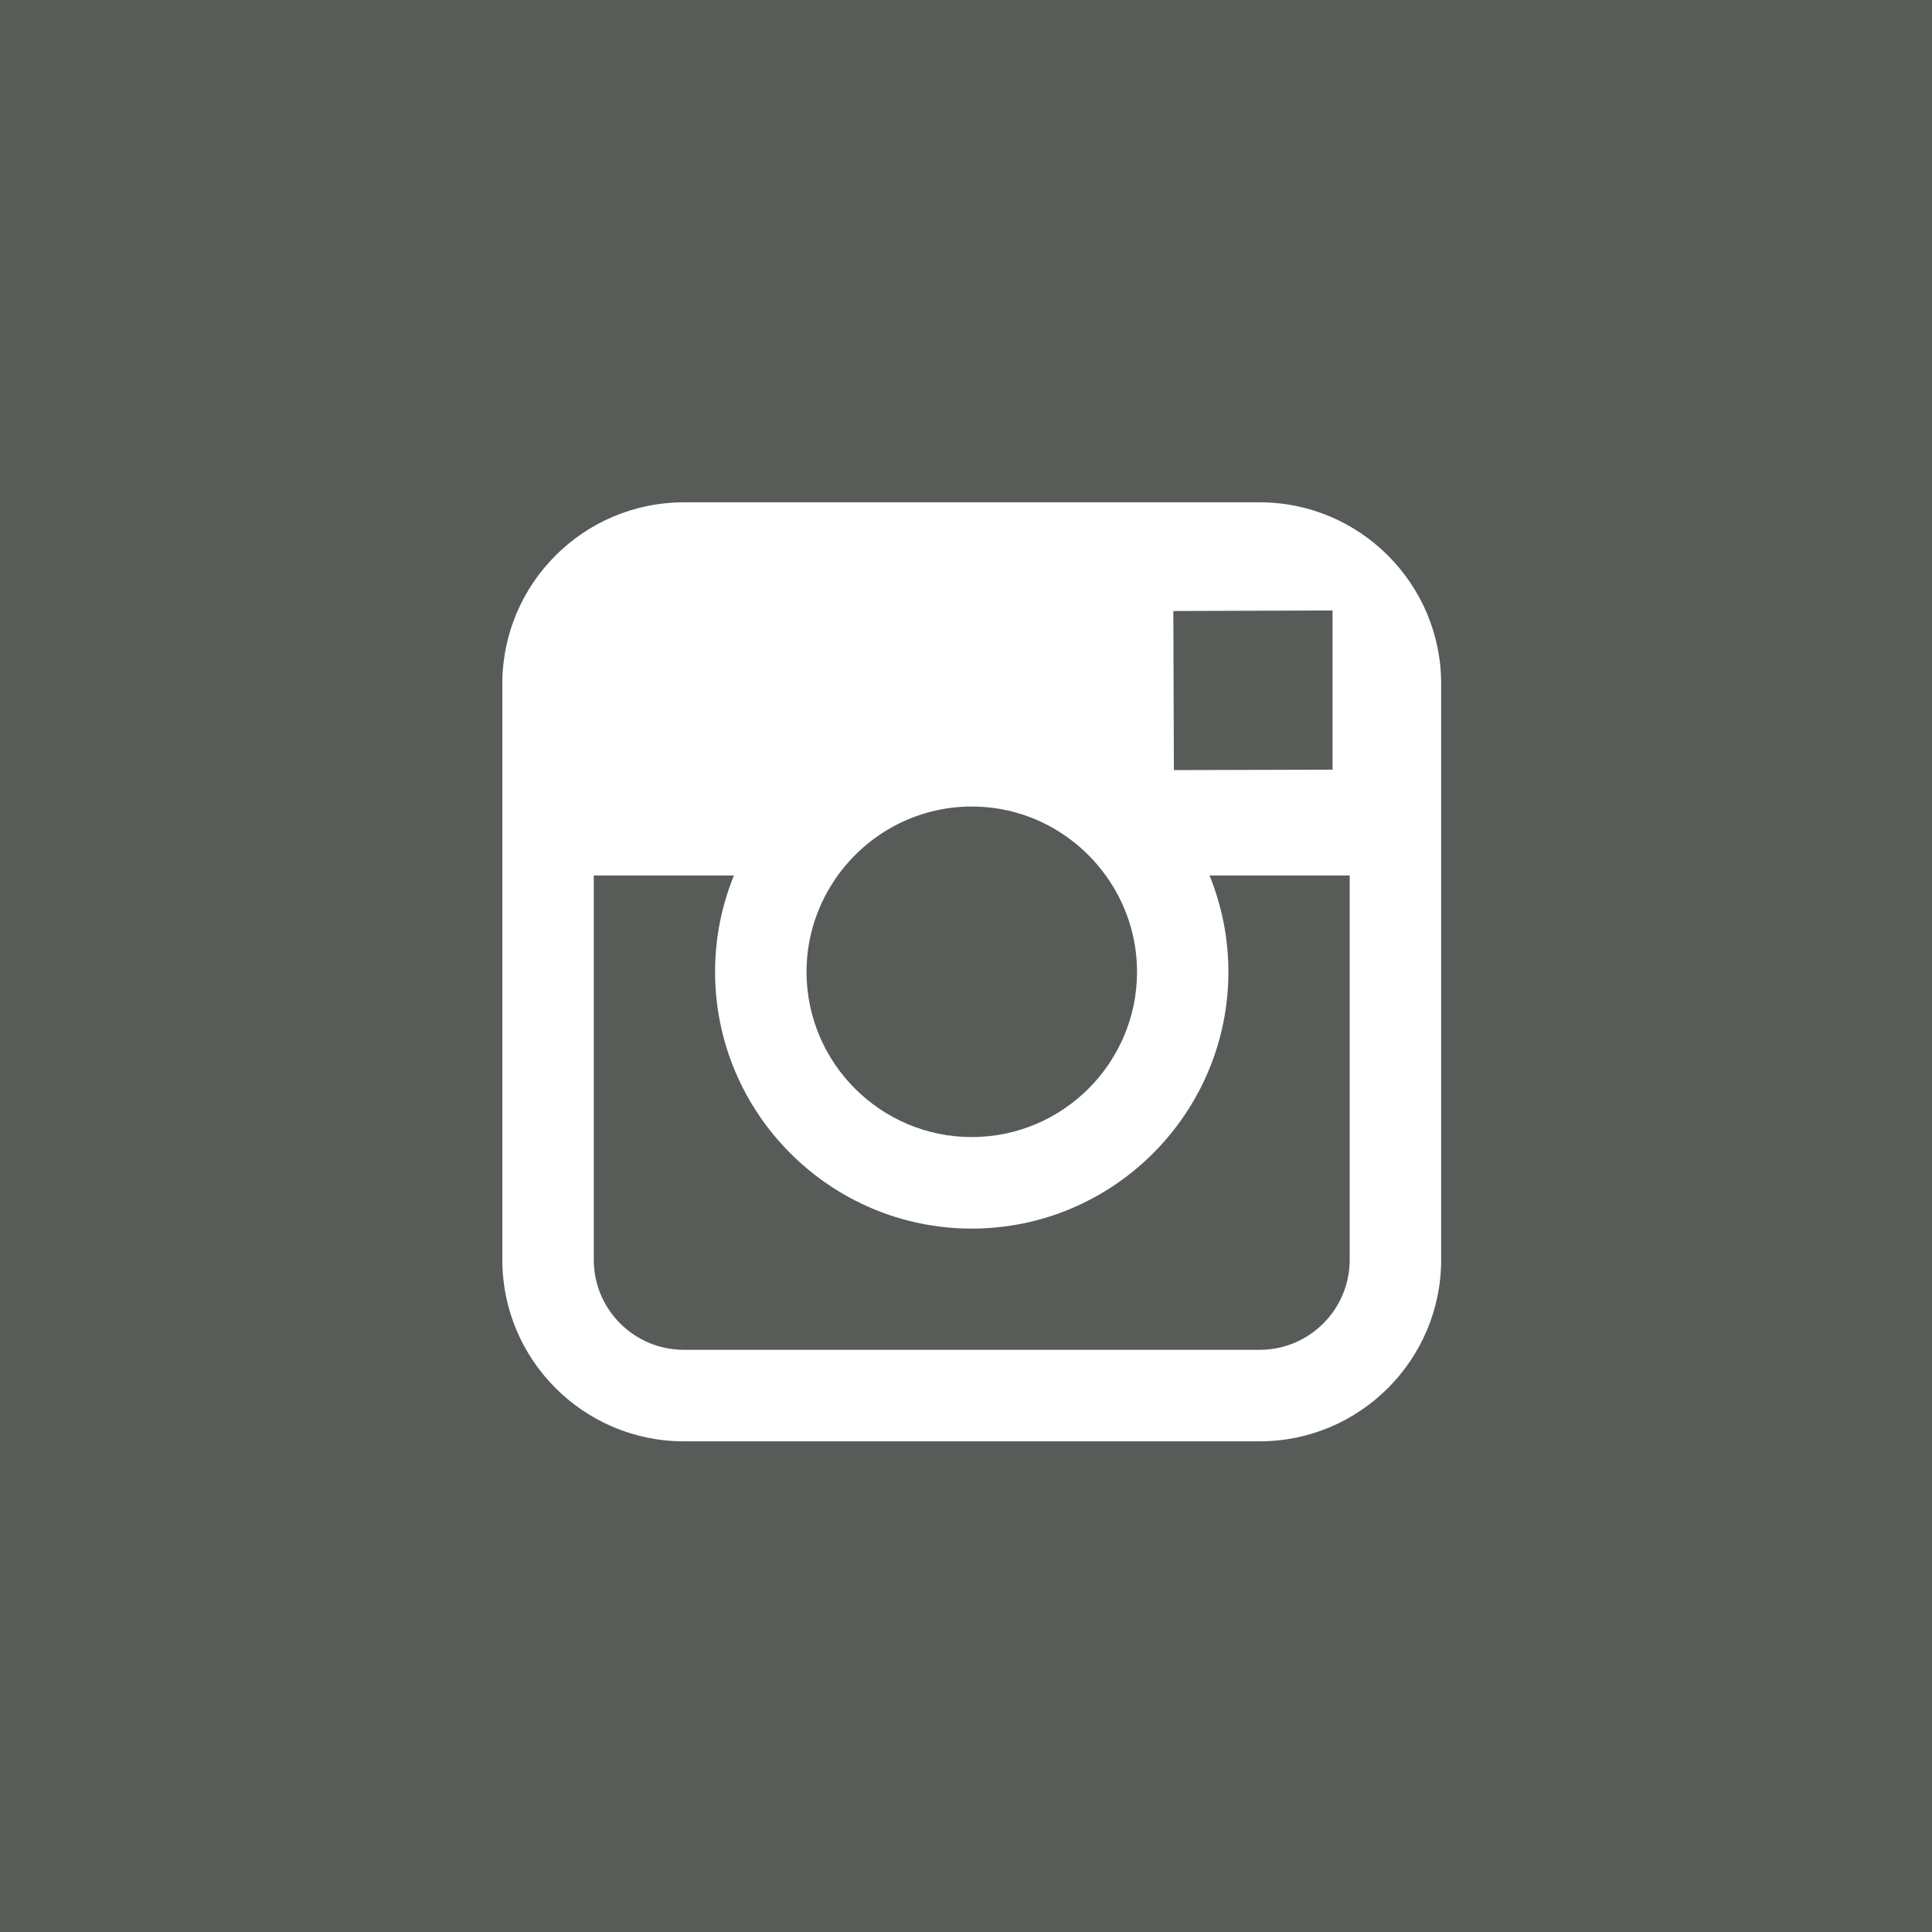 <?xml version="1.0" encoding="UTF-8" standalone="no"?>
<svg width="50px" height="50px" viewBox="0 0 50 50" version="1.1" xmlns="http://www.w3.org/2000/svg" xmlns:xlink="http://www.w3.org/1999/xlink">
    <!-- Generator: Sketch 40.3 (33839) - http://www.bohemiancoding.com/sketch -->
    <title>instagram</title>
    <desc>Created with Sketch.</desc>
    <defs></defs>
    <g id="Page-1" stroke="none" stroke-width="1" fill="none" fill-rule="evenodd">
        <g id="instagram">
            <polygon id="Fill-142" fill="#575C59" points="0 50 50 50 50 0 0 0"></polygon>
            <path d="M34.93,32.604 C34.93,33.889 33.886,34.933 32.601,34.933 L17.696,34.933 C16.411,34.933 15.367,33.889 15.367,32.604 L15.367,22.657 L18.994,22.657 C18.681,23.427 18.506,24.267 18.506,25.15 C18.506,28.813 21.486,31.796 25.149,31.796 C28.811,31.796 31.791,28.813 31.791,25.15 C31.791,24.267 31.614,23.427 31.303,22.657 L34.93,22.657 L34.93,32.604 L34.93,32.604 Z M21.681,22.657 C22.459,21.579 23.721,20.873 25.149,20.873 C26.576,20.873 27.839,21.579 28.616,22.657 C29.123,23.36 29.426,24.219 29.426,25.15 C29.426,27.509 27.506,29.427 25.149,29.427 C22.791,29.427 20.873,27.509 20.873,25.15 C20.873,24.219 21.176,23.36 21.681,22.657 L21.681,22.657 Z M33.949,15.801 L34.486,15.799 L34.486,19.919 L30.38,19.93 L30.366,15.813 L33.949,15.801 L33.949,15.801 Z M32.601,13 L17.696,13 C15.107,13 13,15.106 13,17.696 L13,32.604 C13,35.194 15.107,37.301 17.696,37.301 L32.601,37.301 C35.19,37.301 37.297,35.194 37.297,32.604 L37.297,17.696 C37.297,15.106 35.19,13 32.601,13 L32.601,13 Z" id="Fill-314" fill="#FFFFFF"></path>
        </g>
    </g>
</svg>